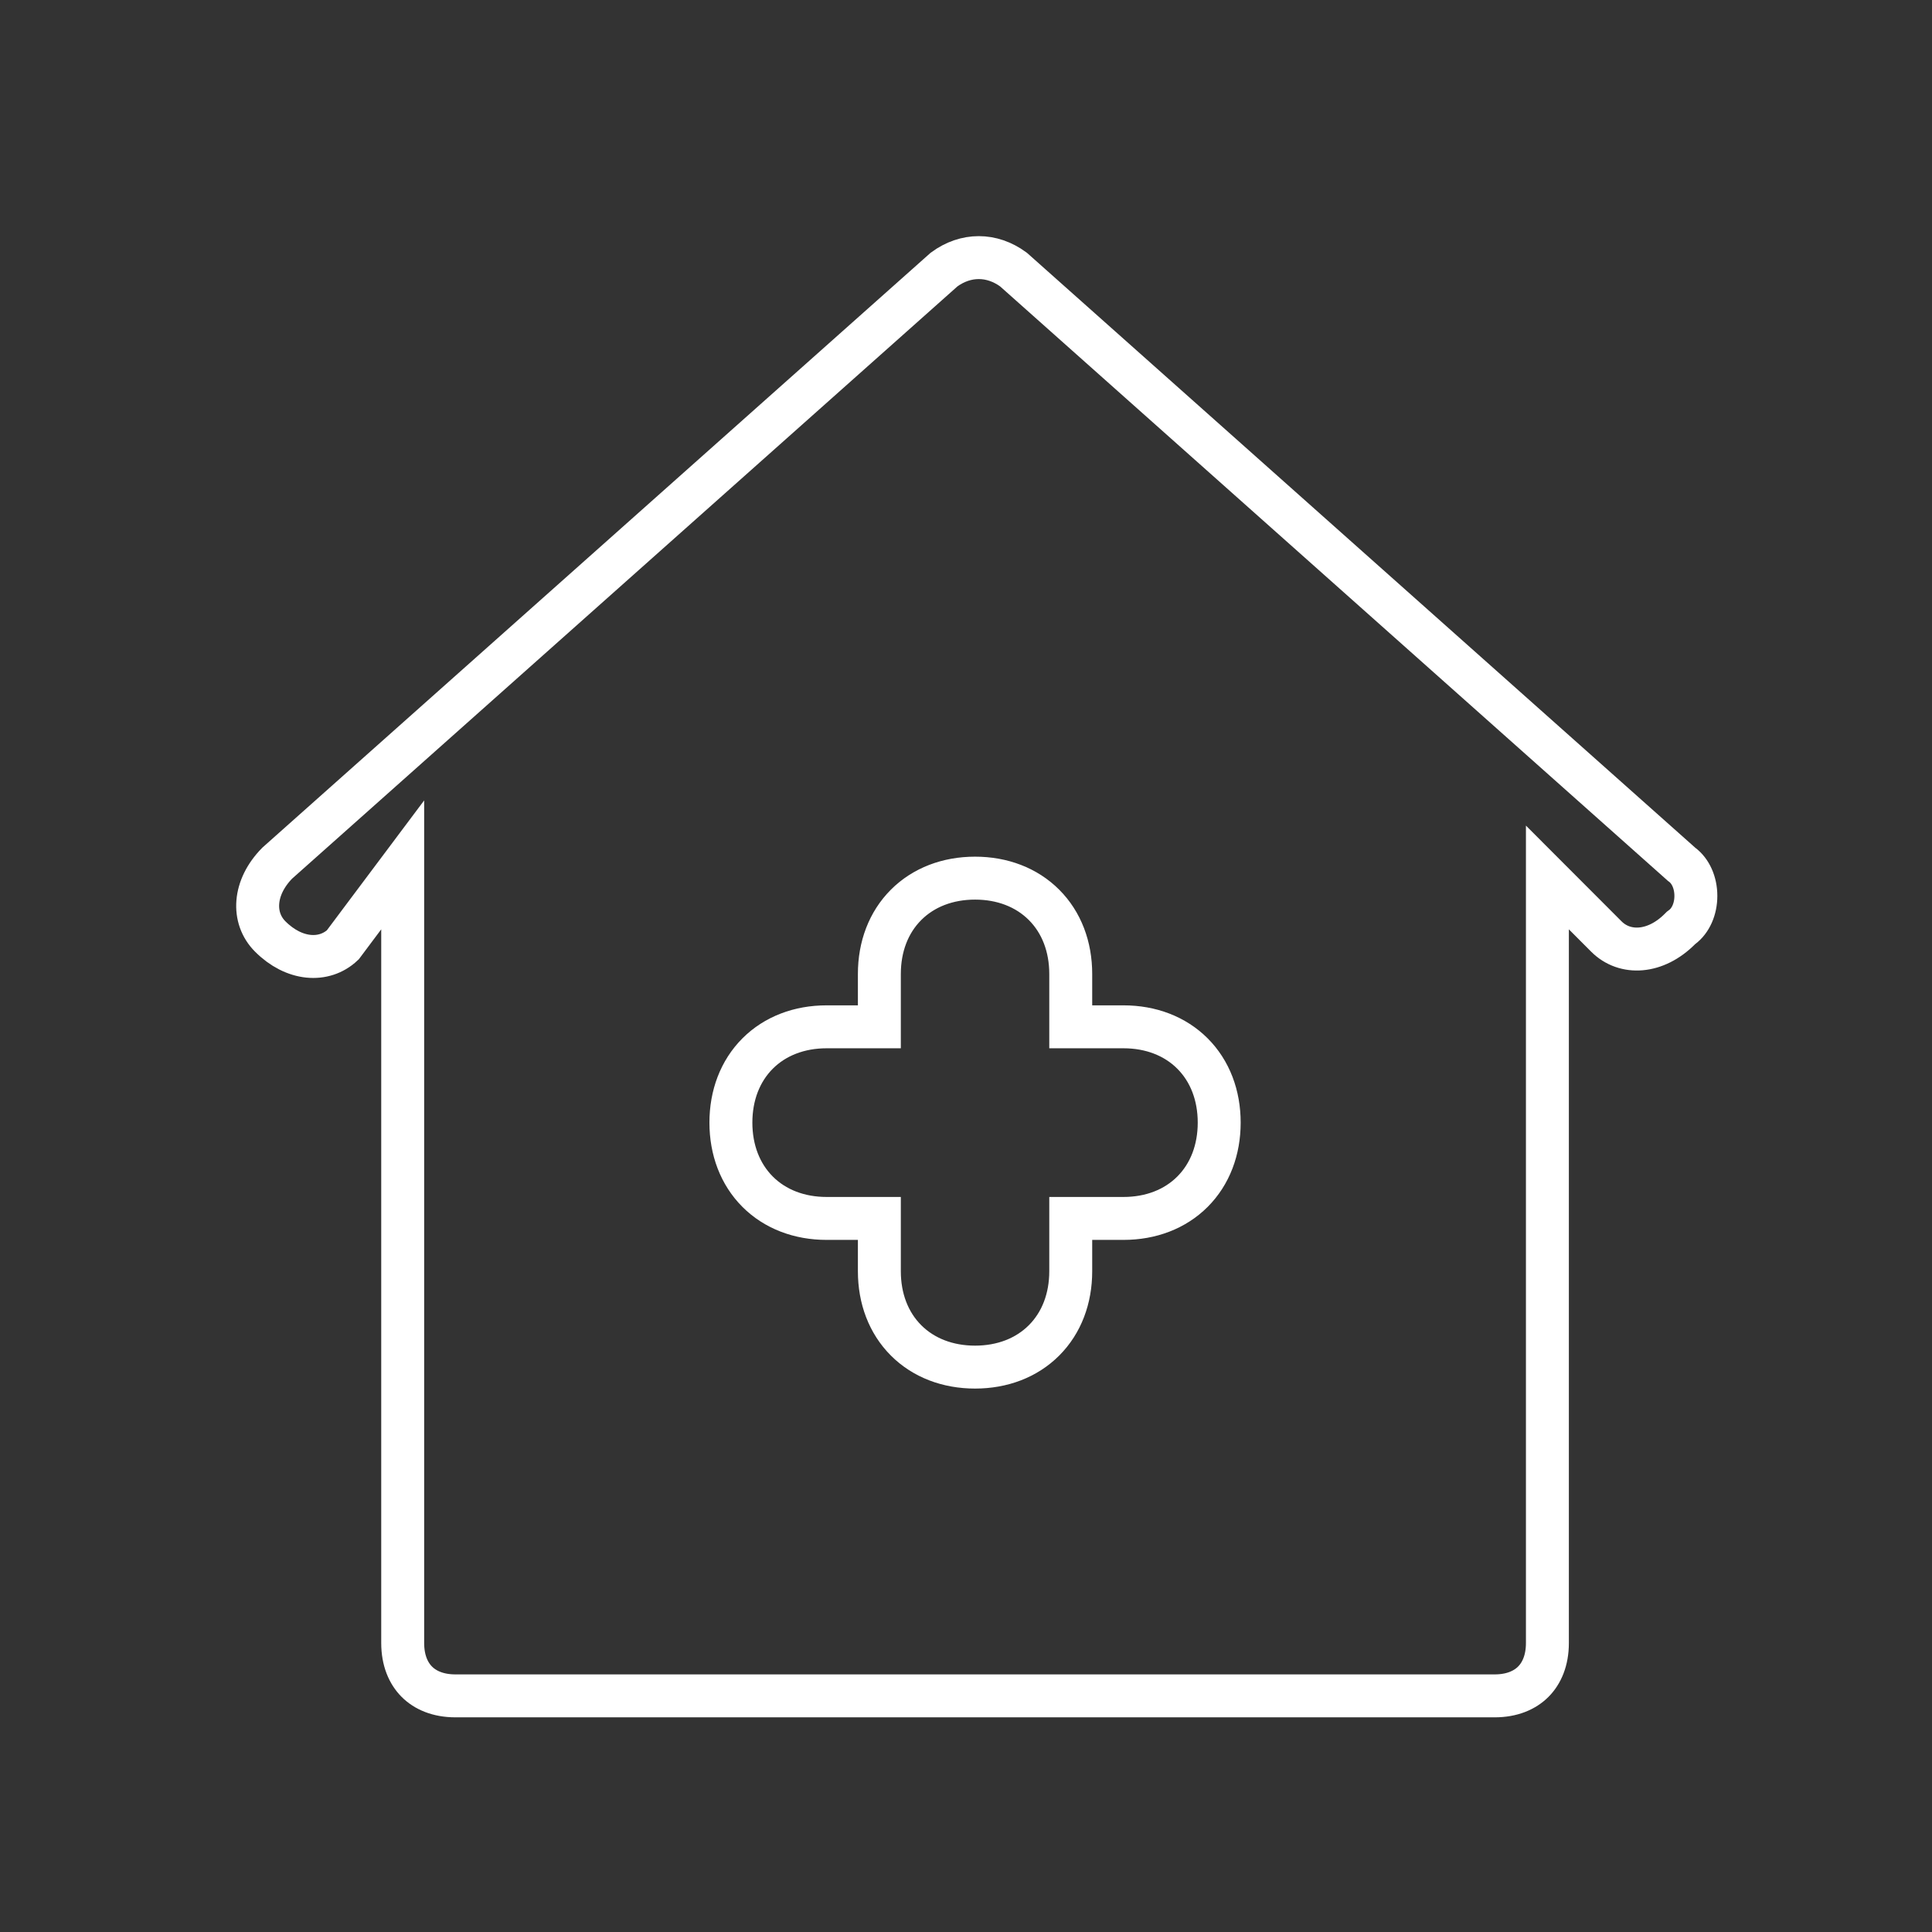 <svg width="90" height="90" viewBox="0 0 90 90" fill="none" xmlns="http://www.w3.org/2000/svg">
<rect x="0" y="0" width="90" height="90" fill="#333333" stroke="none"/>
<path d="M78.298 40.23L78.329 40.258L78.362 40.283C78.75 40.574 79 41.112 79 41.734C79 42.356 78.75 42.894 78.362 43.185L78.305 43.228L78.255 43.278C77.123 44.412 75.695 44.492 74.829 43.625L73.792 42.586L72.084 40.876V43.292V76.537C72.084 77.349 71.818 77.948 71.426 78.341C71.033 78.734 70.436 79 69.626 79H21.217C20.407 79 19.81 78.734 19.417 78.341C19.025 77.948 18.759 77.349 18.759 76.537V43.292V40.289L16.958 42.693L15.968 44.016C15.098 44.835 13.7 44.739 12.588 43.625C11.726 42.761 11.801 41.34 12.914 40.209L43.979 12.556C44.989 11.815 46.2 11.815 47.21 12.556L78.298 40.23ZM49.879 59.222V56.759H52.337C53.602 56.759 54.734 56.332 55.552 55.513C56.37 54.694 56.795 53.562 56.795 52.296C56.795 51.03 56.37 49.898 55.552 49.079C54.734 48.26 53.602 47.833 52.337 47.833H49.879V45.37C49.879 44.104 49.454 42.972 48.636 42.153C47.818 41.334 46.687 40.907 45.422 40.907C44.157 40.907 43.025 41.334 42.207 42.153C41.389 42.972 40.964 44.104 40.964 45.37V47.833H38.506C37.241 47.833 36.109 48.26 35.291 49.079C34.474 49.898 34.048 51.03 34.048 52.296C34.048 53.562 34.474 54.694 35.291 55.513C36.109 56.332 37.241 56.759 38.506 56.759H40.964V59.222C40.964 60.488 41.389 61.62 42.207 62.439C43.025 63.258 44.157 63.685 45.422 63.685C46.687 63.685 47.818 63.258 48.636 62.439C49.454 61.62 49.879 60.488 49.879 59.222Z" stroke="white" stroke-width="2"/>
</svg>
